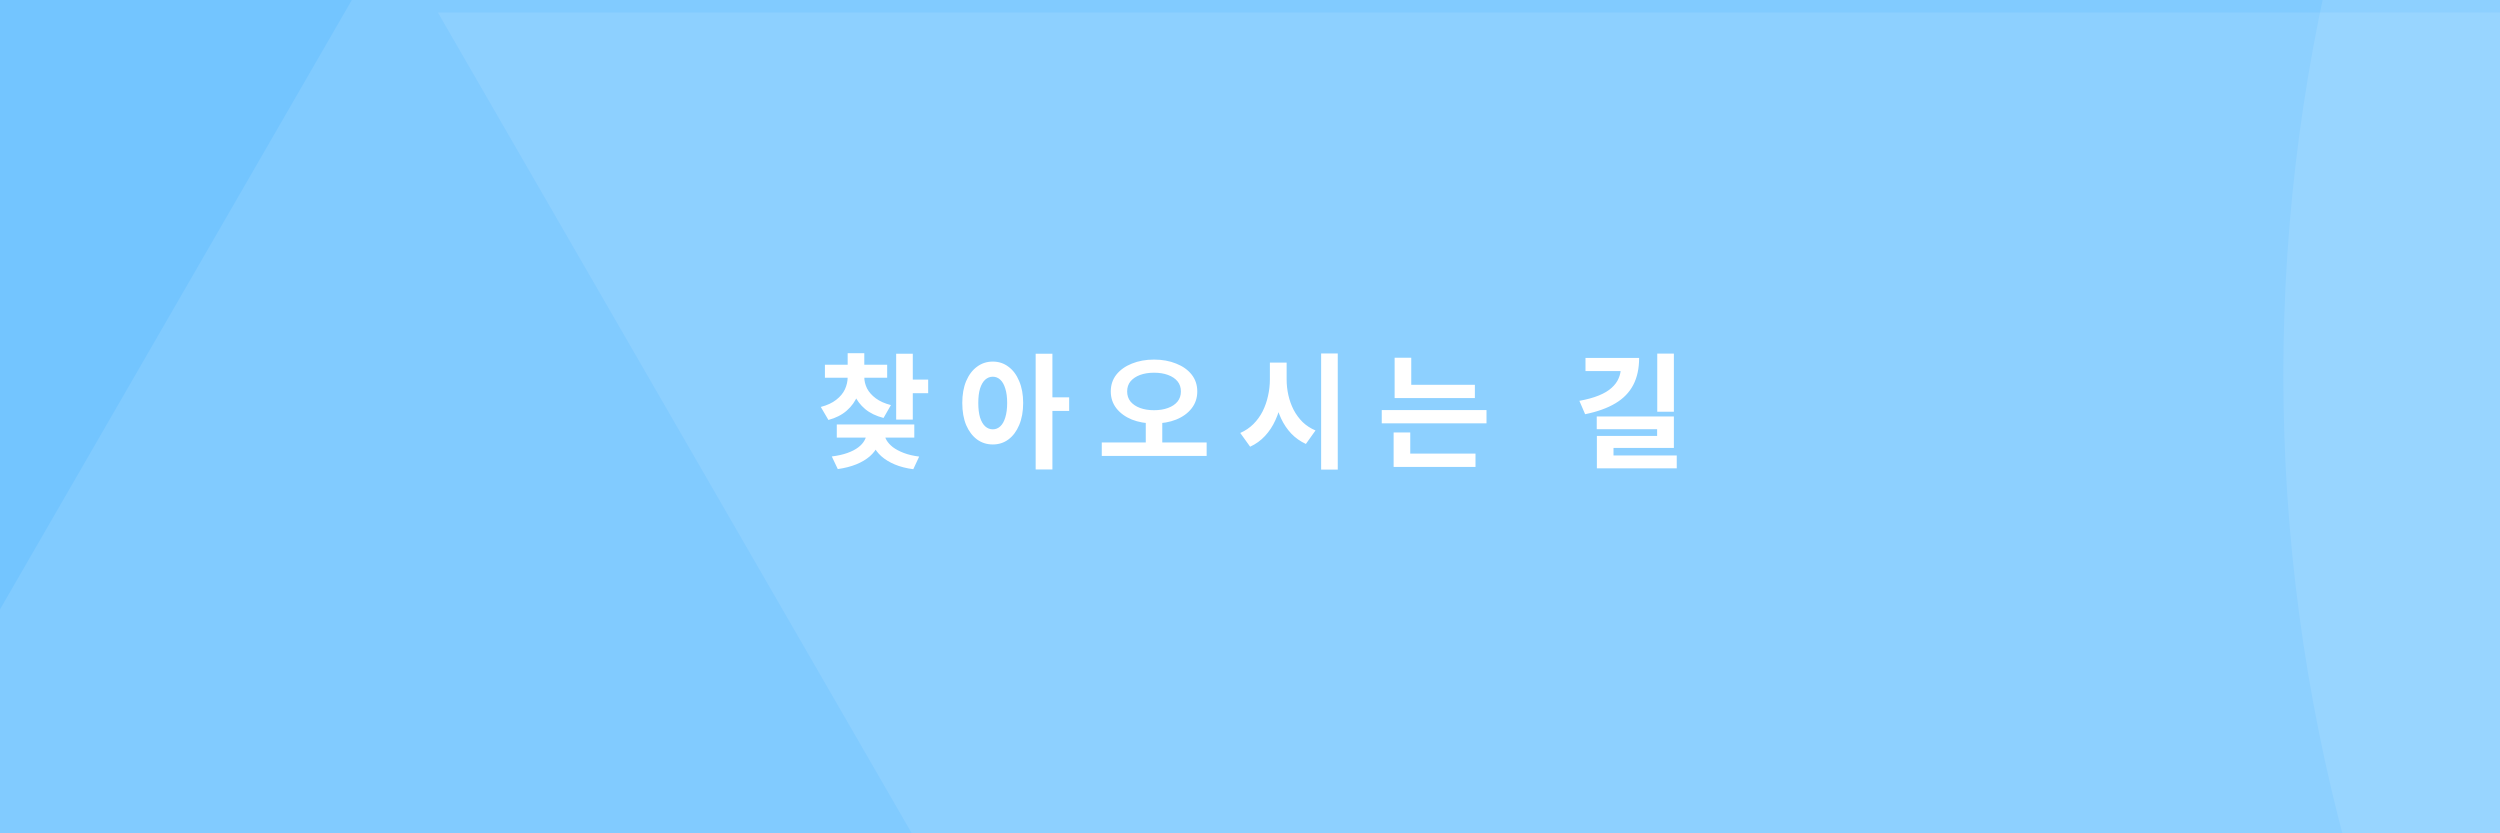 <svg width="300" height="100" viewBox="0 0 300 100" fill="none" xmlns="http://www.w3.org/2000/svg">
<rect x="0" y="0" width="300" height="100" fill="#333333" stroke="none"/>
<g clip-path="url(#clip0_98_664)">
<rect width="300" height="100" fill="#73C5FF"/>
<path opacity="0.5" d="M334 489L52.542 1.5L615.458 1.5L334 489Z" fill="white" fill-opacity="0.2"/>
<path opacity="0.5" d="M216 -301L497.458 186.5L-65.458 186.5L216 -301Z" fill="white" fill-opacity="0.2"/>
<circle opacity="0.5" cx="491" cy="45" r="217" fill="white" fill-opacity="0.2"/>
<path d="M101.72 44.74H103.34V45.25C103.34 46.03 103.195 46.77 102.905 47.47C102.625 48.16 102.195 48.76 101.615 49.27C101.035 49.78 100.3 50.155 99.41 50.395L98.495 48.835C99.255 48.635 99.87 48.35 100.34 47.98C100.82 47.61 101.17 47.19 101.39 46.72C101.61 46.24 101.72 45.75 101.72 45.25V44.74ZM102.095 44.74H103.715V45.25C103.715 45.71 103.825 46.165 104.045 46.615C104.275 47.055 104.625 47.45 105.095 47.8C105.565 48.15 106.17 48.42 106.91 48.61L106.025 50.155C105.135 49.925 104.4 49.57 103.82 49.09C103.24 48.6 102.805 48.025 102.515 47.365C102.235 46.705 102.095 46 102.095 45.25V44.74ZM98.99 43.765H106.46V45.325H98.99V43.765ZM101.72 42.385H103.715V44.5H101.72V42.385ZM107.54 42.445H109.535V50.35H107.54V42.445ZM108.995 45.55H111.38V47.185H108.995V45.55ZM104 51.61H105.695V51.94C105.695 52.47 105.585 52.975 105.365 53.455C105.145 53.935 104.815 54.37 104.375 54.76C103.935 55.14 103.395 55.46 102.755 55.72C102.115 55.98 101.375 56.17 100.535 56.29L99.815 54.775C100.535 54.685 101.16 54.545 101.69 54.355C102.22 54.165 102.655 53.94 102.995 53.68C103.335 53.42 103.585 53.14 103.745 52.84C103.915 52.53 104 52.23 104 51.94V51.61ZM104.45 51.61H106.13V51.94C106.13 52.23 106.215 52.525 106.385 52.825C106.555 53.115 106.81 53.395 107.15 53.665C107.5 53.925 107.935 54.155 108.455 54.355C108.975 54.555 109.59 54.7 110.3 54.79L109.595 56.305C108.755 56.195 108.015 56.005 107.375 55.735C106.735 55.465 106.195 55.135 105.755 54.745C105.325 54.355 105 53.92 104.78 53.44C104.56 52.96 104.45 52.46 104.45 51.94V51.61ZM100.415 50.935H109.715V52.51H100.415V50.935ZM119.134 43.39C119.844 43.39 120.469 43.595 121.009 44.005C121.559 44.405 121.989 44.98 122.299 45.73C122.619 46.47 122.779 47.345 122.779 48.355C122.779 49.375 122.619 50.26 122.299 51.01C121.989 51.75 121.559 52.325 121.009 52.735C120.469 53.135 119.844 53.335 119.134 53.335C118.424 53.335 117.794 53.135 117.244 52.735C116.694 52.325 116.259 51.75 115.939 51.01C115.629 50.26 115.474 49.375 115.474 48.355C115.474 47.345 115.629 46.47 115.939 45.73C116.259 44.98 116.694 44.405 117.244 44.005C117.794 43.595 118.424 43.39 119.134 43.39ZM119.134 45.205C118.794 45.205 118.489 45.325 118.219 45.565C117.959 45.805 117.754 46.16 117.604 46.63C117.464 47.09 117.394 47.665 117.394 48.355C117.394 49.035 117.464 49.615 117.604 50.095C117.754 50.565 117.959 50.92 118.219 51.16C118.489 51.4 118.794 51.52 119.134 51.52C119.474 51.52 119.774 51.4 120.034 51.16C120.294 50.92 120.494 50.565 120.634 50.095C120.784 49.615 120.859 49.035 120.859 48.355C120.859 47.665 120.784 47.09 120.634 46.63C120.494 46.16 120.294 45.805 120.034 45.565C119.774 45.325 119.474 45.205 119.134 45.205ZM124.279 42.445H126.289V56.335H124.279V42.445ZM125.854 47.68H128.299V49.315H125.854V47.68ZM137.493 50.245H139.473V53.41H137.493V50.245ZM138.483 43.15C139.473 43.15 140.358 43.31 141.138 43.63C141.928 43.94 142.548 44.38 142.998 44.95C143.448 45.52 143.673 46.195 143.673 46.975C143.673 47.745 143.448 48.42 142.998 49C142.548 49.58 141.928 50.03 141.138 50.35C140.358 50.66 139.473 50.815 138.483 50.815C137.503 50.815 136.618 50.66 135.828 50.35C135.048 50.03 134.428 49.58 133.968 49C133.518 48.42 133.293 47.745 133.293 46.975C133.293 46.195 133.518 45.52 133.968 44.95C134.428 44.38 135.048 43.94 135.828 43.63C136.618 43.31 137.503 43.15 138.483 43.15ZM138.483 44.725C137.853 44.725 137.293 44.815 136.803 44.995C136.323 45.175 135.943 45.43 135.663 45.76C135.393 46.09 135.258 46.495 135.258 46.975C135.258 47.445 135.393 47.85 135.663 48.19C135.943 48.52 136.323 48.775 136.803 48.955C137.293 49.135 137.853 49.225 138.483 49.225C139.123 49.225 139.683 49.135 140.163 48.955C140.653 48.775 141.033 48.52 141.303 48.19C141.573 47.85 141.708 47.445 141.708 46.975C141.708 46.495 141.573 46.09 141.303 45.76C141.033 45.43 140.653 45.175 140.163 44.995C139.683 44.815 139.123 44.725 138.483 44.725ZM132.213 53.095H144.798V54.715H132.213V53.095ZM152.386 43.51H154.021V45.52C154.021 46.42 153.941 47.285 153.781 48.115C153.621 48.935 153.376 49.705 153.046 50.425C152.726 51.135 152.311 51.765 151.801 52.315C151.301 52.855 150.706 53.285 150.016 53.605L148.831 51.955C149.441 51.685 149.966 51.33 150.406 50.89C150.856 50.44 151.226 49.93 151.516 49.36C151.806 48.78 152.021 48.165 152.161 47.515C152.311 46.865 152.386 46.2 152.386 45.52V43.51ZM152.776 43.51H154.396V45.52C154.396 46.17 154.466 46.805 154.606 47.425C154.746 48.045 154.956 48.63 155.236 49.18C155.526 49.73 155.886 50.22 156.316 50.65C156.756 51.07 157.271 51.405 157.861 51.655L156.706 53.275C156.036 52.965 155.451 52.55 154.951 52.03C154.461 51.51 154.056 50.91 153.736 50.23C153.416 49.54 153.176 48.8 153.016 48.01C152.856 47.21 152.776 46.38 152.776 45.52V43.51ZM158.536 42.415H160.531V56.35H158.536V42.415ZM167.355 46.18H176.985V47.77H167.355V46.18ZM165.81 49.21H178.38V50.8H165.81V49.21ZM167.355 42.925H169.35V46.975H167.355V42.925ZM167.235 54.43H177.06V56.035H167.235V54.43ZM167.235 51.895H169.23V54.865H167.235V51.895ZM198.87 42.43H200.865V49.405H198.87V42.43ZM194.505 42.955H196.695C196.695 44.215 196.46 45.295 195.99 46.195C195.52 47.095 194.805 47.83 193.845 48.4C192.895 48.97 191.685 49.405 190.215 49.705L189.525 48.1C190.455 47.93 191.235 47.715 191.865 47.455C192.505 47.195 193.015 46.89 193.395 46.54C193.785 46.19 194.065 45.81 194.235 45.4C194.415 44.99 194.505 44.555 194.505 44.095V42.955ZM190.26 42.955H195.9V44.53H190.26V42.955ZM191.61 49.975H200.865V53.755H193.62V55.255H191.625V52.315H198.855V51.505H191.61V49.975ZM191.625 54.655H201.21V56.2H191.625V54.655Z" fill="white"/>
</g>
<defs>
<clipPath id="clip0_98_664">
<rect width="300" height="100" fill="white"/>
</clipPath>
</defs>
</svg>
